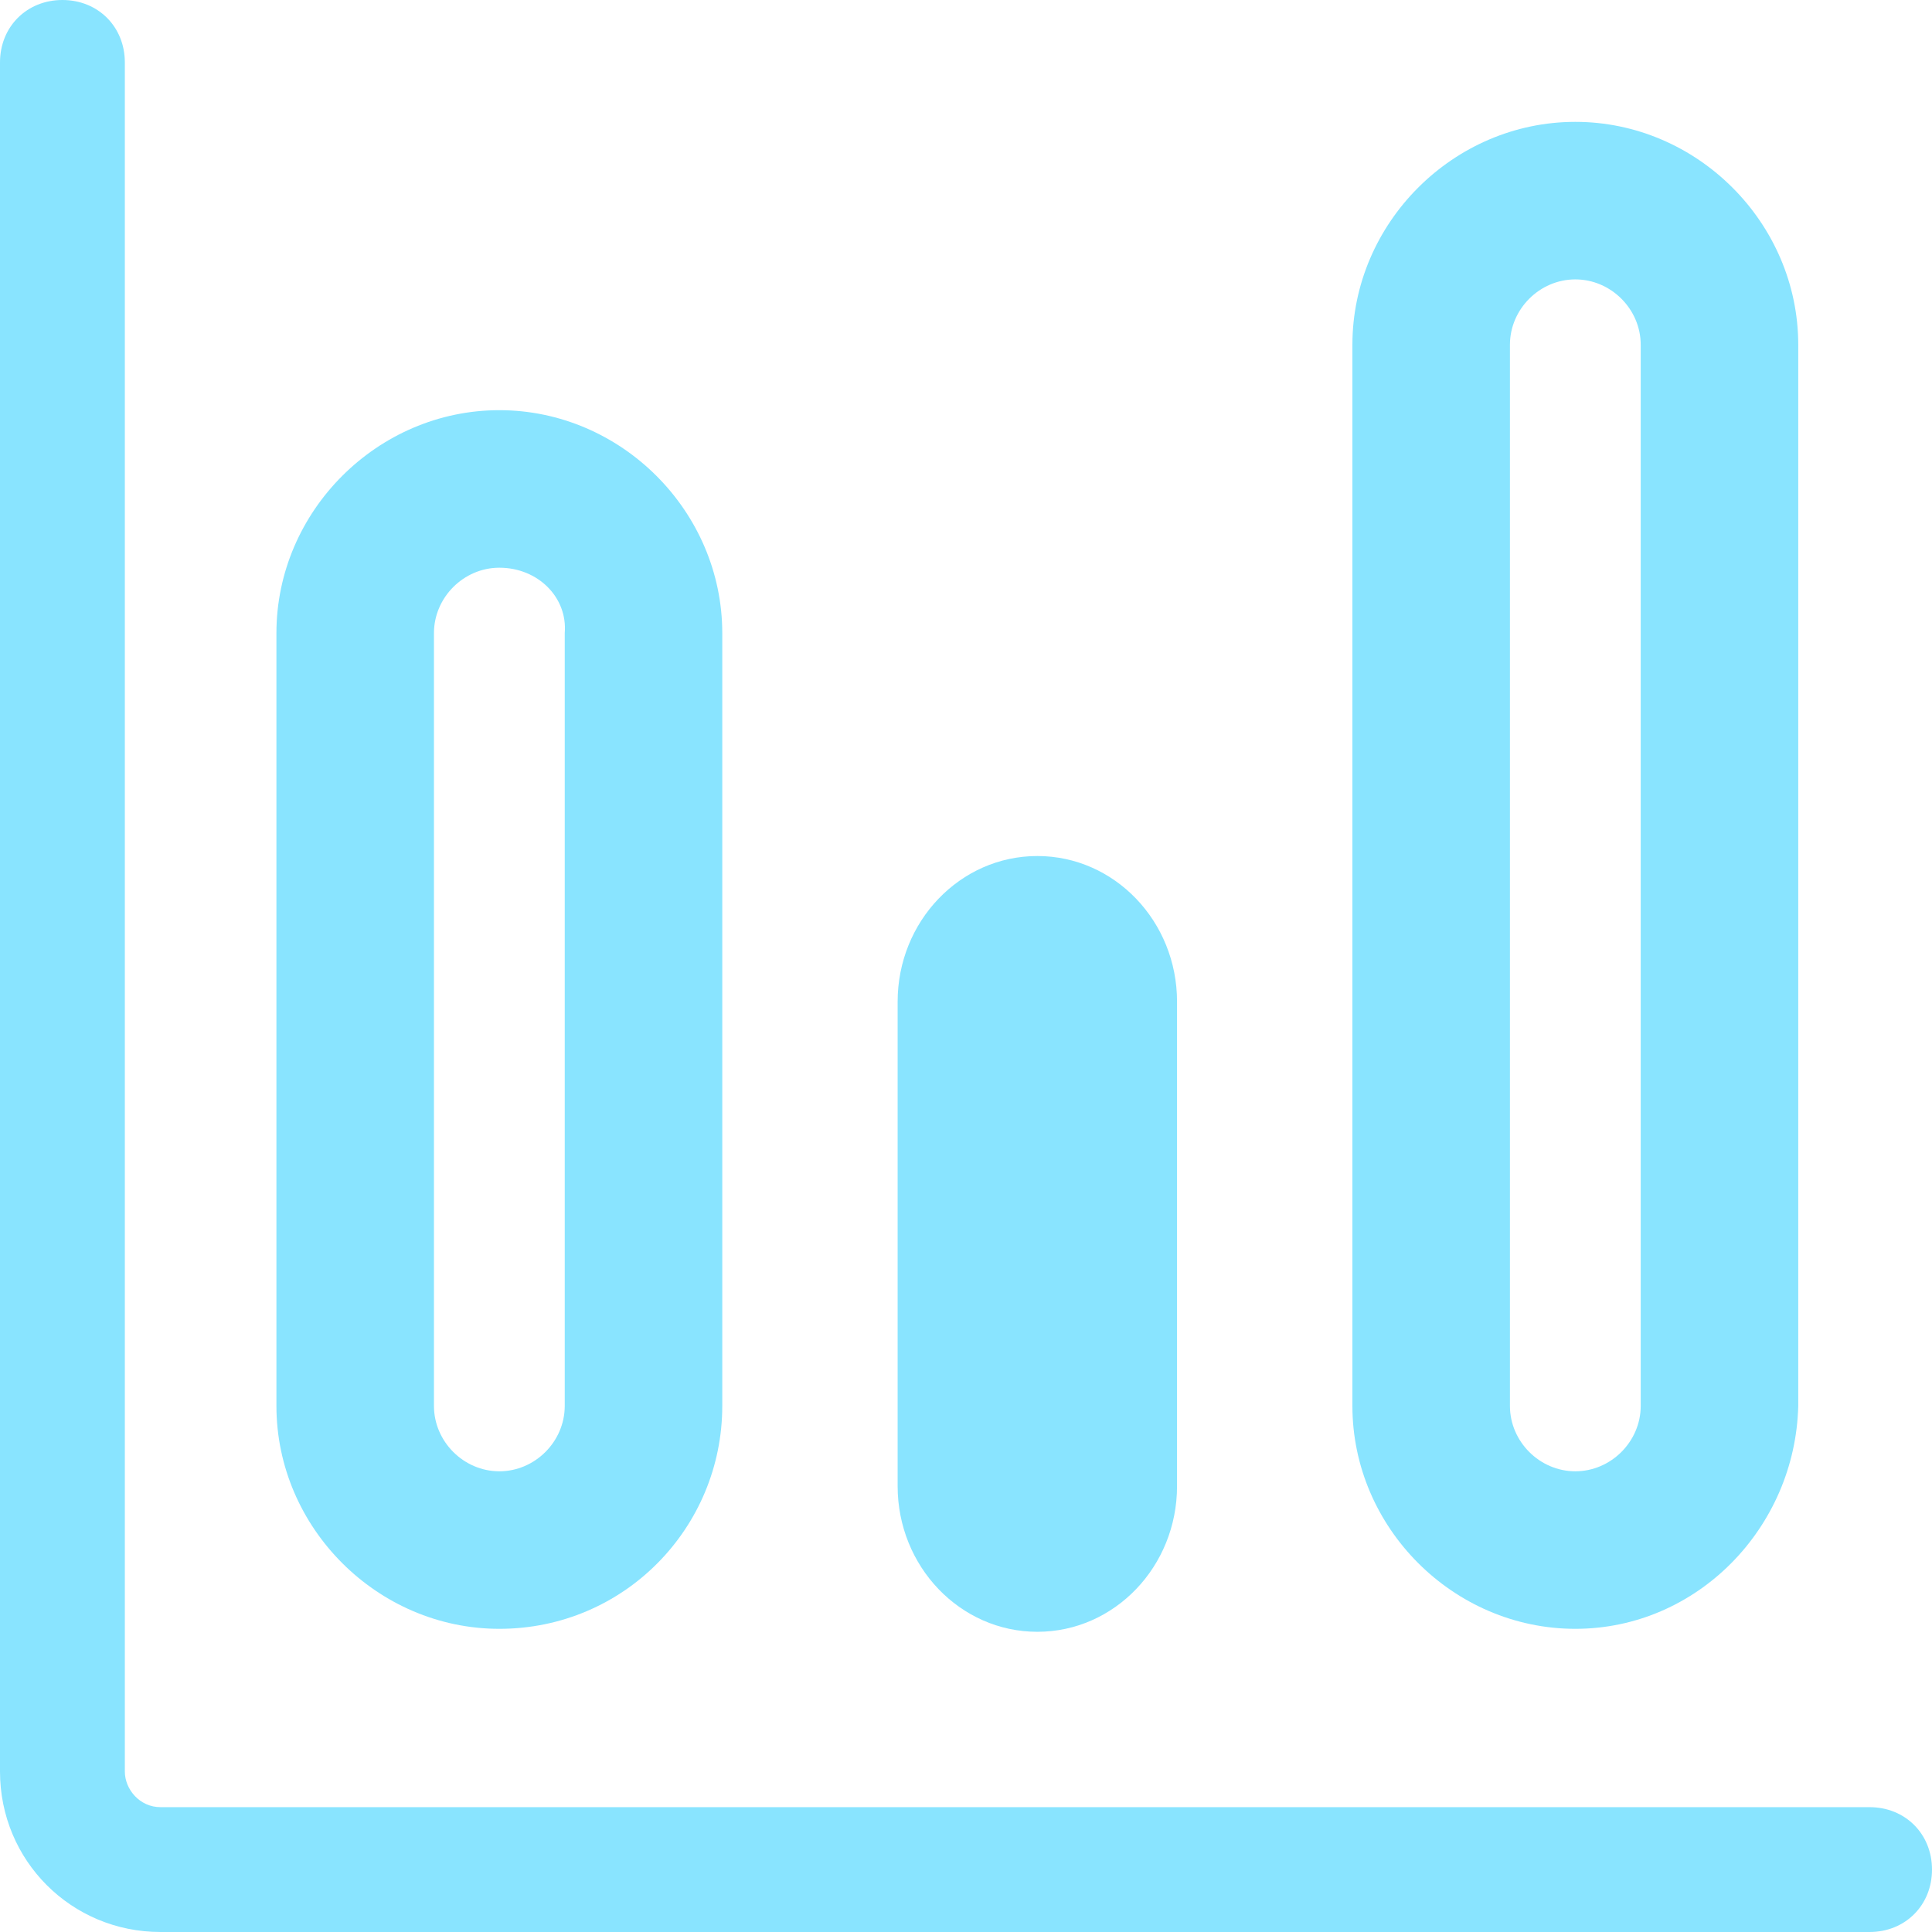 <?xml version="1.0" encoding="utf-8"?>
<!-- Generator: $$$/GeneralStr/196=Adobe Illustrator 27.6.0, SVG Export Plug-In . SVG Version: 6.00 Build 0)  -->
<svg version="1.1" id="Ebene_1" xmlns="http://www.w3.org/2000/svg" xmlns:xlink="http://www.w3.org/1999/xlink" x="0px" y="0px"
	 viewBox="0 0 65 65" style="enable-background:new 0 0 65 65;" xml:space="preserve">
<style type="text/css">
	.st0{fill:#89E4FF;}
</style>
<g>
	<path class="st0" d="M62.9,65H5.4c-3,0-5.4-2.4-5.4-5.4V2.1C0,0.9,0.9,0,2.1,0s2.1,0.9,2.1,2.1v57.5c0,0.6,0.5,1.2,1.2,1.2h57.5
		c1.2,0,2.1,0.9,2.1,2.1S64.1,65,62.9,65z"/>
	<path class="st0" d="M16.8,54.8c-4.1,0-7.5-3.4-7.5-7.5v-26c0-4.1,3.4-7.5,7.5-7.5c4.1,0,7.5,3.4,7.5,7.5v26
		C24.3,51.4,21,54.8,16.8,54.8z M16.8,19.1c-1.2,0-2.2,1-2.2,2.2v26c0,1.2,1,2.2,2.2,2.2s2.2-1,2.2-2.2v-26
		C19.1,20.1,18.1,19.1,16.8,19.1z"/>
	<path class="st0" d="M30.2,50V33.7c0-2.7,2.1-4.9,4.7-4.9s4.7,2.2,4.7,4.9V50c0,2.7-2.1,4.9-4.7,4.9S30.2,52.7,30.2,50z"/>
	<path class="st0" d="M53,54.8c-4.1,0-7.5-3.4-7.5-7.5V11.6c0-4.1,3.4-7.5,7.5-7.5c4.1,0,7.5,3.4,7.5,7.5v35.7
		C60.4,51.4,57.1,54.8,53,54.8z M53,9.4c-1.2,0-2.2,1-2.2,2.2v35.7c0,1.2,1,2.2,2.2,2.2s2.2-1,2.2-2.2V11.6
		C55.2,10.4,54.2,9.4,53,9.4z"/>
</g>
</svg>
